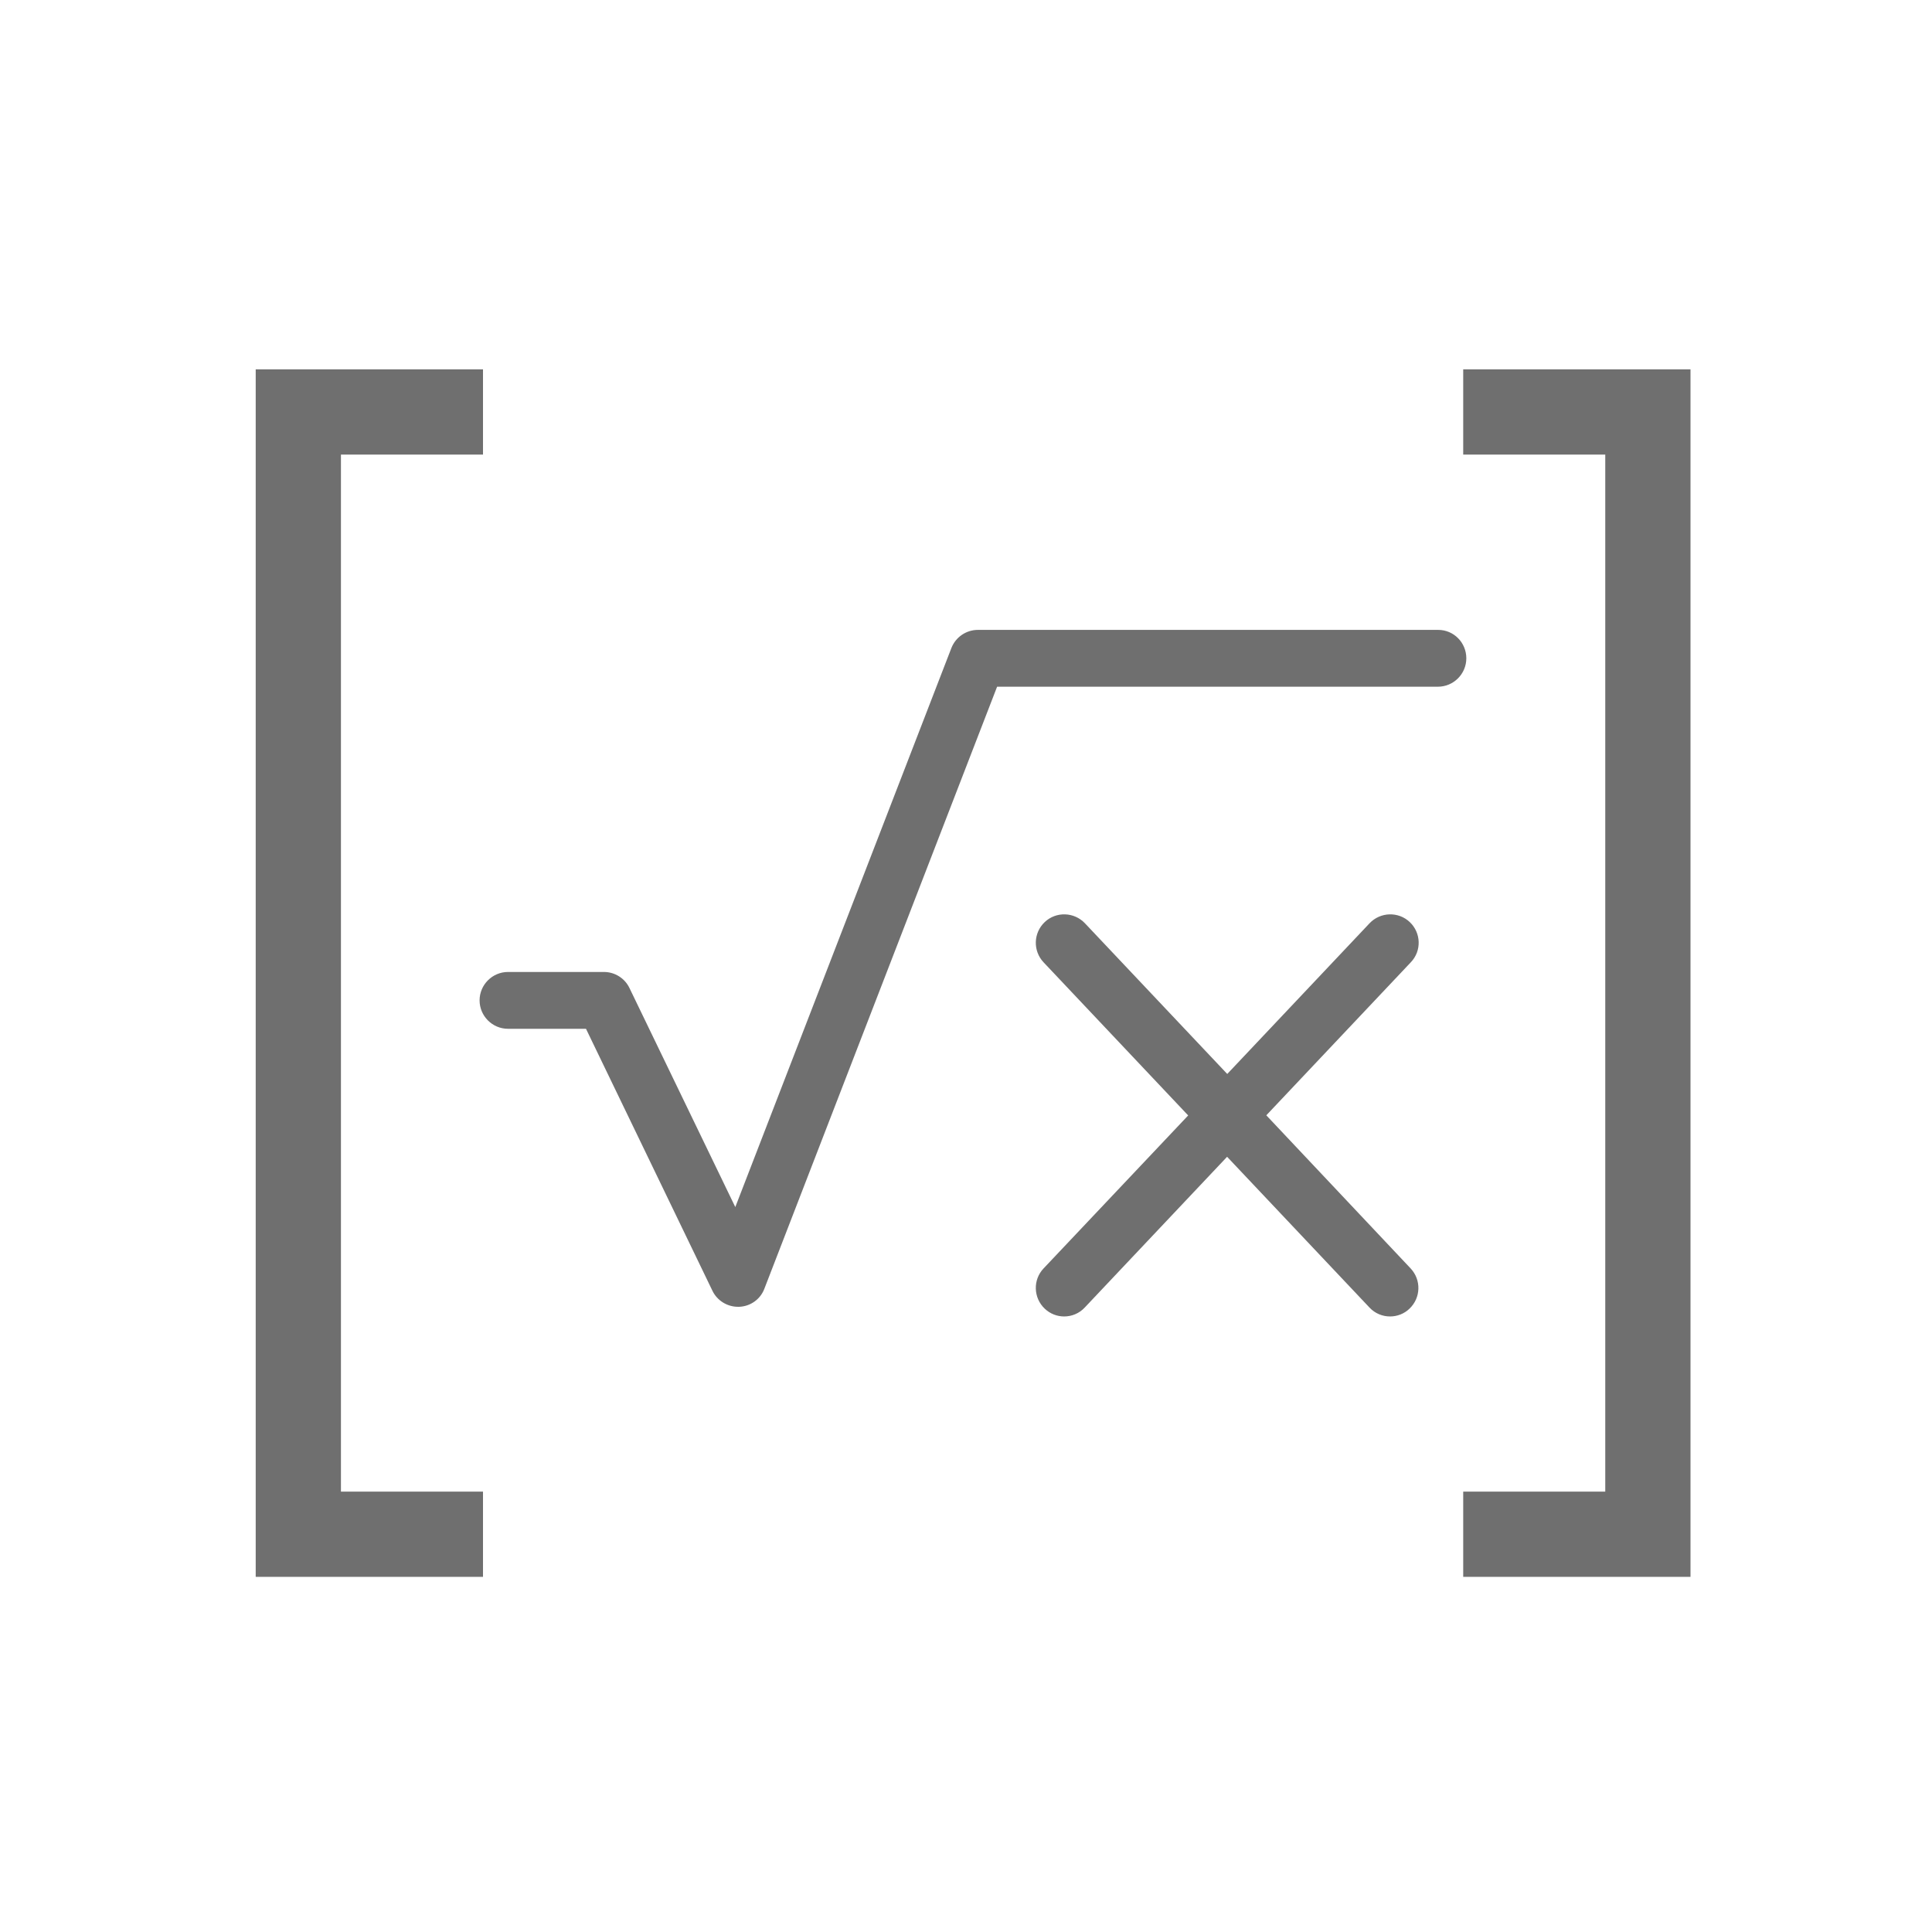 <?xml version="1.0" encoding="utf-8"?>
<!-- Generator: Adobe Illustrator 21.0.1, SVG Export Plug-In . SVG Version: 6.00 Build 0)  -->
<!DOCTYPE svg PUBLIC "-//W3C//DTD SVG 1.1//EN" "http://www.w3.org/Graphics/SVG/1.1/DTD/svg11.dtd">
<svg version="1.1" id="svg-icon" xmlns="http://www.w3.org/2000/svg" xmlns:xlink="http://www.w3.org/1999/xlink" x="0px" y="0px"
	 width="102" height="102" viewBox="0 0 136 136" style="enable-background:new 0 0 136 136;" xml:space="preserve">
<style type="text/css">
.icon-shape{fill:#6F6F6F;}
</style>
<g id="svg-icon">
	<path class="icon-shape" d="M101.24,44.34h-32.4c-0.83,0-1.57,0.51-1.87,1.28L51.76,84.97l-7.45-15.42c-0.33-0.69-1.03-1.13-1.8-1.13
				h-6.75c-1.1,0-2,0.9-2,2s0.9,2,2,2h5.49l8.9,18.44c0.33,0.69,1.04,1.13,1.8,1.13c0.03,0,0.05,0,0.08,0
				c0.8-0.03,1.5-0.53,1.78-1.28l16.38-42.37h31.03c1.1,0,2-0.9,2-2S102.34,44.34,101.24,44.34z"/>
			<path class="icon-shape" d="M99.24,64.91c-0.8-0.76-2.07-0.72-2.83,0.08L86.39,75.6L76.37,64.99c-0.76-0.8-2.03-0.84-2.83-0.08
				c-0.8,0.76-0.84,2.02-0.08,2.83l10.18,10.78L73.46,89.29c-0.76,0.8-0.72,2.07,0.08,2.83c0.39,0.37,0.88,0.55,1.37,0.55
				c0.53,0,1.06-0.21,1.45-0.63l10.02-10.61l10.02,10.61c0.39,0.42,0.92,0.63,1.45,0.63c0.49,0,0.99-0.18,1.37-0.55
				c0.8-0.76,0.84-2.02,0.08-2.83L89.14,78.51l10.18-10.78C100.08,66.93,100.04,65.67,99.24,64.91z"/>
			<polygon class="icon-shape" points="24,32 34,32 34,26 18,26 18,111 34,111 34,105 24,105 			"/>
			<polygon class="icon-shape" points="103,26 103,32 113,32 113,105 103,105 103,111 119,111 119,26 			"/>
		</g>
</svg>
